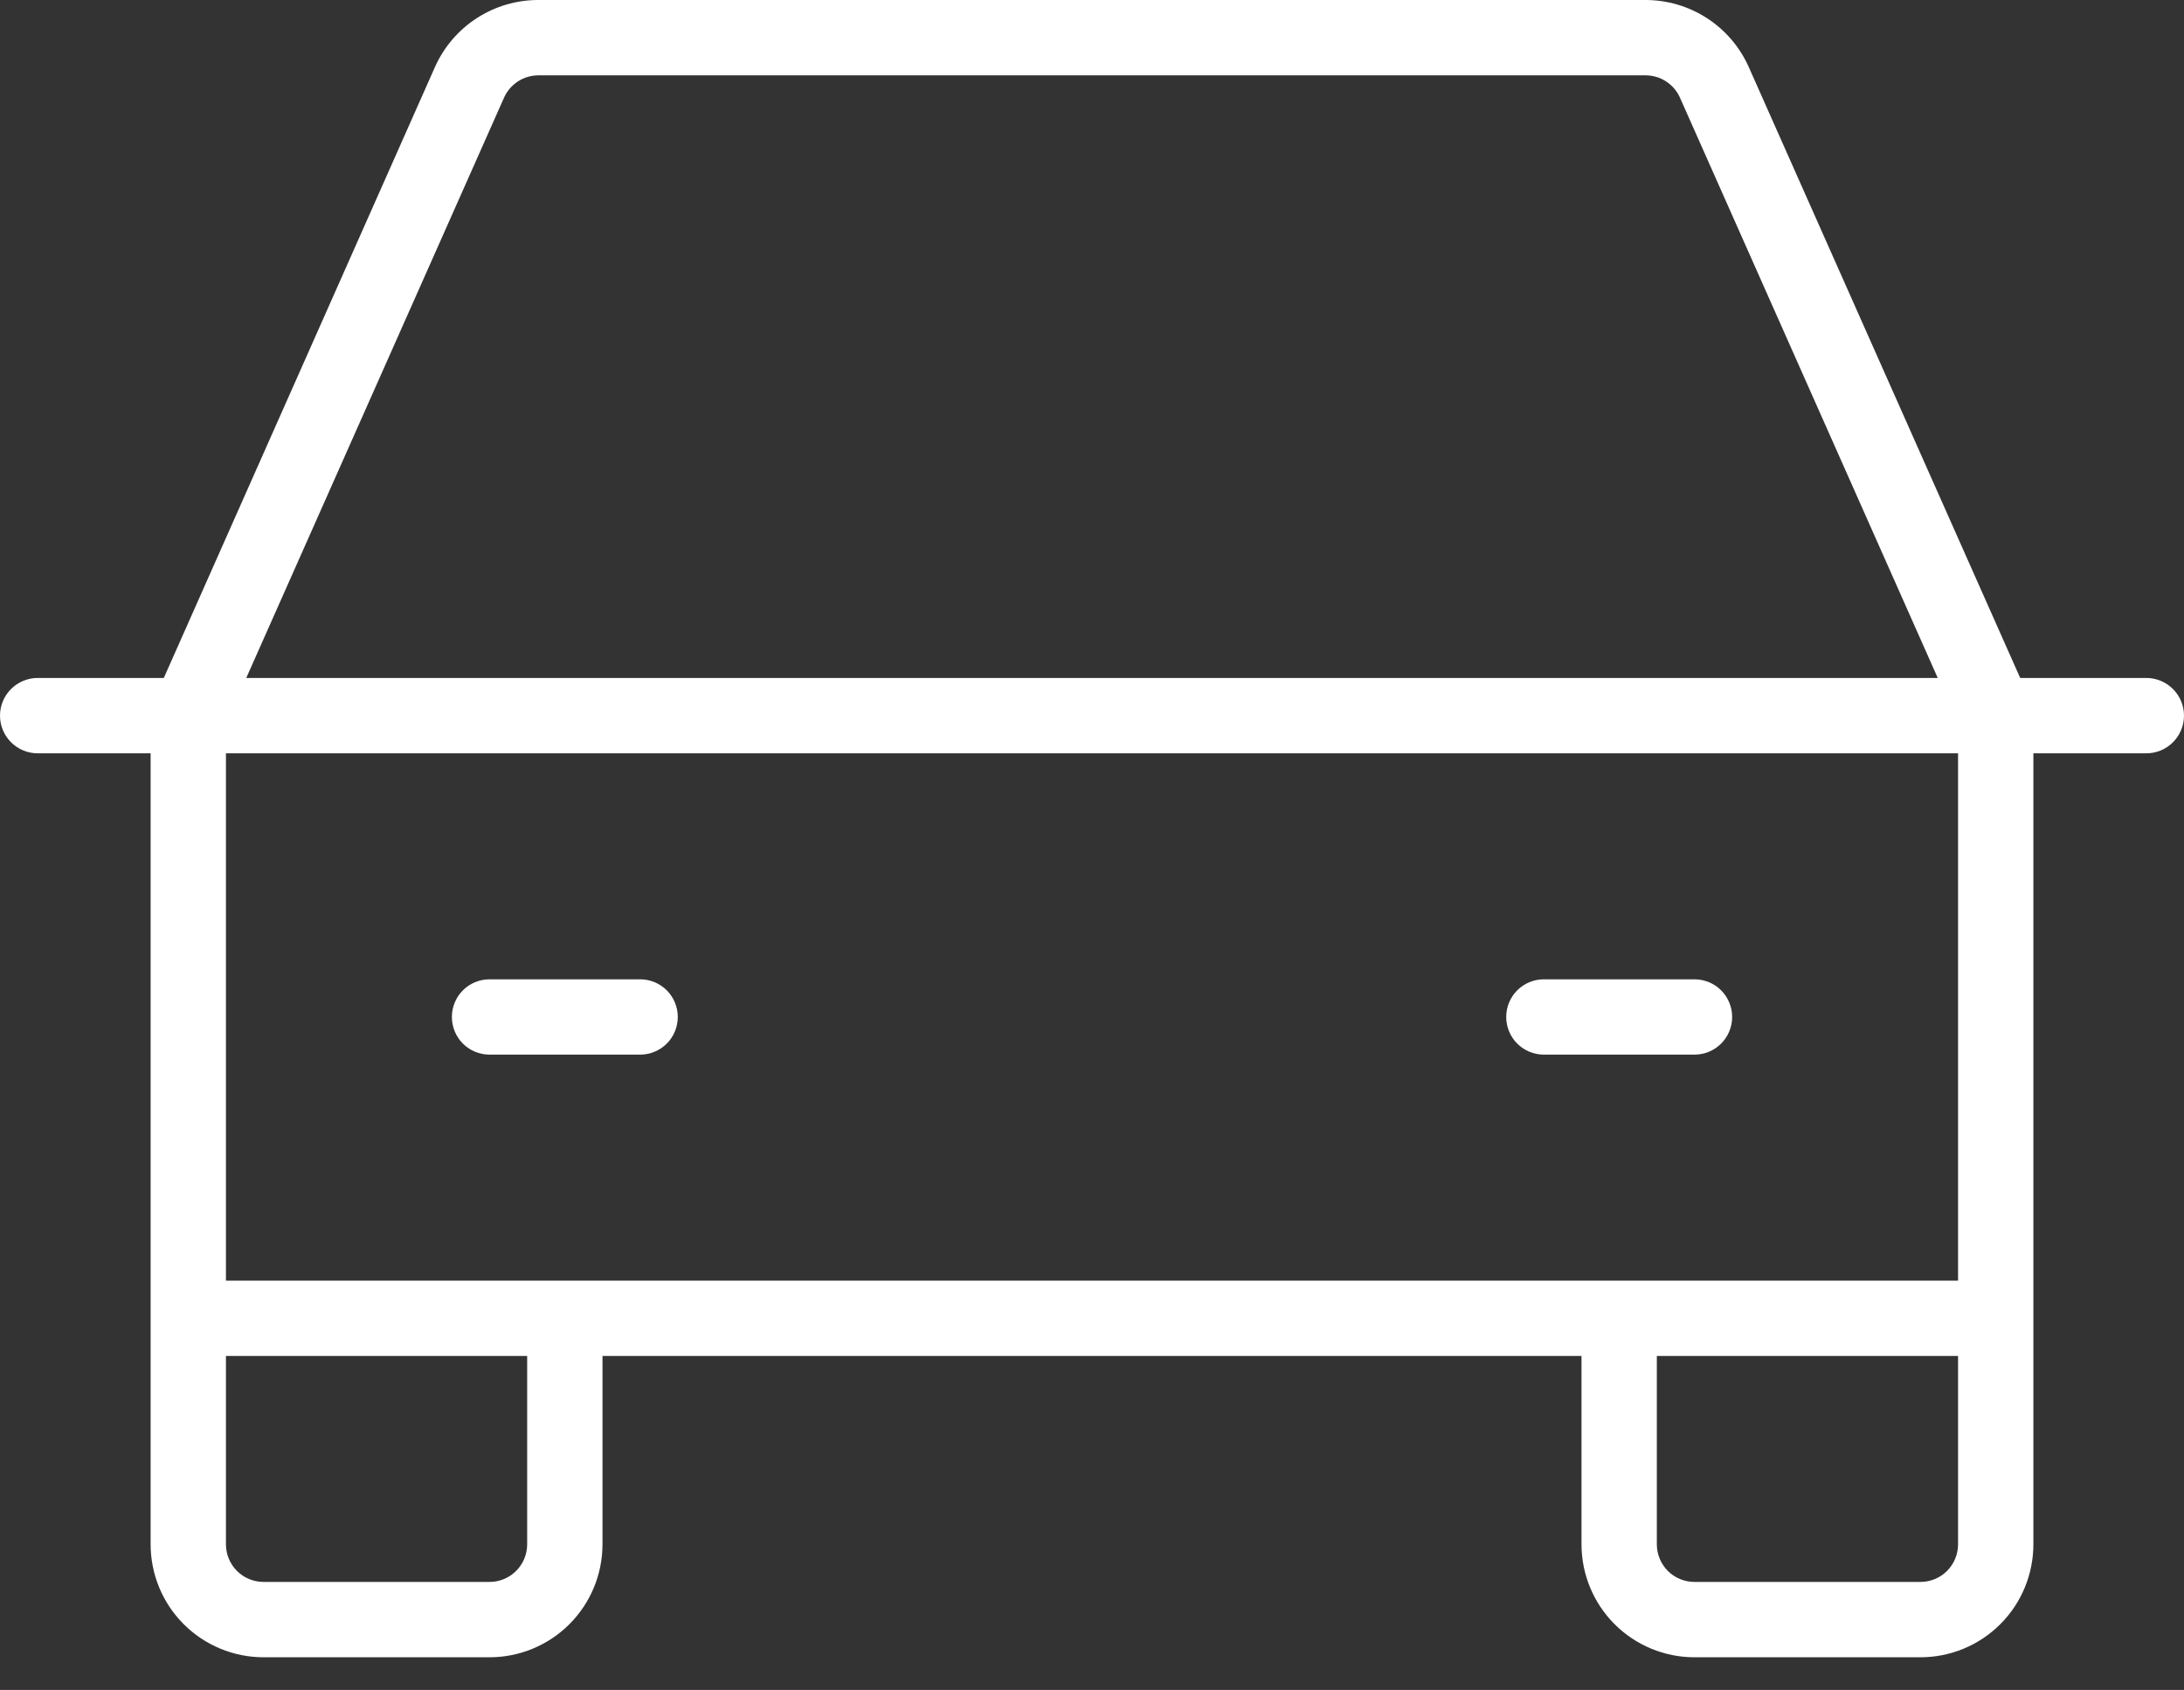 <?xml version="1.0" encoding="UTF-8"?> <svg xmlns="http://www.w3.org/2000/svg" width="53" height="41" viewBox="0 0 53 41" fill="none"><rect x="0" y="0" width="53" height="41" fill="#333333" stroke="none"/><path d="M52.086 16.448H49.025L42.439 1.629C42.223 1.143 41.871 0.73 41.424 0.441C40.978 0.152 40.458 -0.001 39.926 1.01297e-05H13.067C12.536 -0.001 12.015 0.152 11.569 0.441C11.123 0.73 10.77 1.143 10.554 1.629L3.975 16.448H0.914C0.671 16.448 0.439 16.545 0.268 16.716C0.096 16.887 0 17.12 0 17.362C0 17.604 0.096 17.837 0.268 18.008C0.439 18.18 0.671 18.276 0.914 18.276H3.655V37.465C3.655 38.193 3.944 38.89 4.458 39.404C4.972 39.918 5.669 40.207 6.397 40.207H11.879C12.606 40.207 13.304 39.918 13.818 39.404C14.332 38.89 14.621 38.193 14.621 37.465V32.897H38.379V37.465C38.379 38.193 38.668 38.89 39.182 39.404C39.696 39.918 40.394 40.207 41.121 40.207H46.603C47.331 40.207 48.028 39.918 48.542 39.404C49.056 38.89 49.345 38.193 49.345 37.465V18.276H52.086C52.329 18.276 52.561 18.18 52.732 18.008C52.904 17.837 53 17.604 53 17.362C53 17.12 52.904 16.887 52.732 16.716C52.561 16.545 52.329 16.448 52.086 16.448ZM12.231 2.371C12.303 2.209 12.42 2.072 12.569 1.975C12.717 1.879 12.89 1.827 13.067 1.828H39.933C40.11 1.827 40.283 1.879 40.431 1.975C40.58 2.072 40.697 2.209 40.769 2.371L47.024 16.448H5.976L12.231 2.371ZM12.793 37.465C12.793 37.708 12.697 37.94 12.525 38.112C12.354 38.283 12.122 38.379 11.879 38.379H6.397C6.154 38.379 5.922 38.283 5.75 38.112C5.579 37.94 5.483 37.708 5.483 37.465V32.897H12.793V37.465ZM46.603 38.379H41.121C40.878 38.379 40.646 38.283 40.474 38.112C40.303 37.94 40.207 37.708 40.207 37.465V32.897H47.517V37.465C47.517 37.708 47.421 37.94 47.25 38.112C47.078 38.283 46.846 38.379 46.603 38.379ZM47.517 31.069H5.483V18.276H47.517V31.069ZM10.966 24.672C10.966 24.43 11.062 24.198 11.233 24.026C11.405 23.855 11.637 23.759 11.879 23.759H15.534C15.777 23.759 16.009 23.855 16.181 24.026C16.352 24.198 16.448 24.43 16.448 24.672C16.448 24.915 16.352 25.147 16.181 25.319C16.009 25.49 15.777 25.586 15.534 25.586H11.879C11.637 25.586 11.405 25.49 11.233 25.319C11.062 25.147 10.966 24.915 10.966 24.672ZM36.552 24.672C36.552 24.43 36.648 24.198 36.819 24.026C36.991 23.855 37.223 23.759 37.465 23.759H41.121C41.363 23.759 41.596 23.855 41.767 24.026C41.938 24.198 42.035 24.43 42.035 24.672C42.035 24.915 41.938 25.147 41.767 25.319C41.596 25.49 41.363 25.586 41.121 25.586H37.465C37.223 25.586 36.991 25.49 36.819 25.319C36.648 25.147 36.552 24.915 36.552 24.672Z" fill="white"></path></svg> 